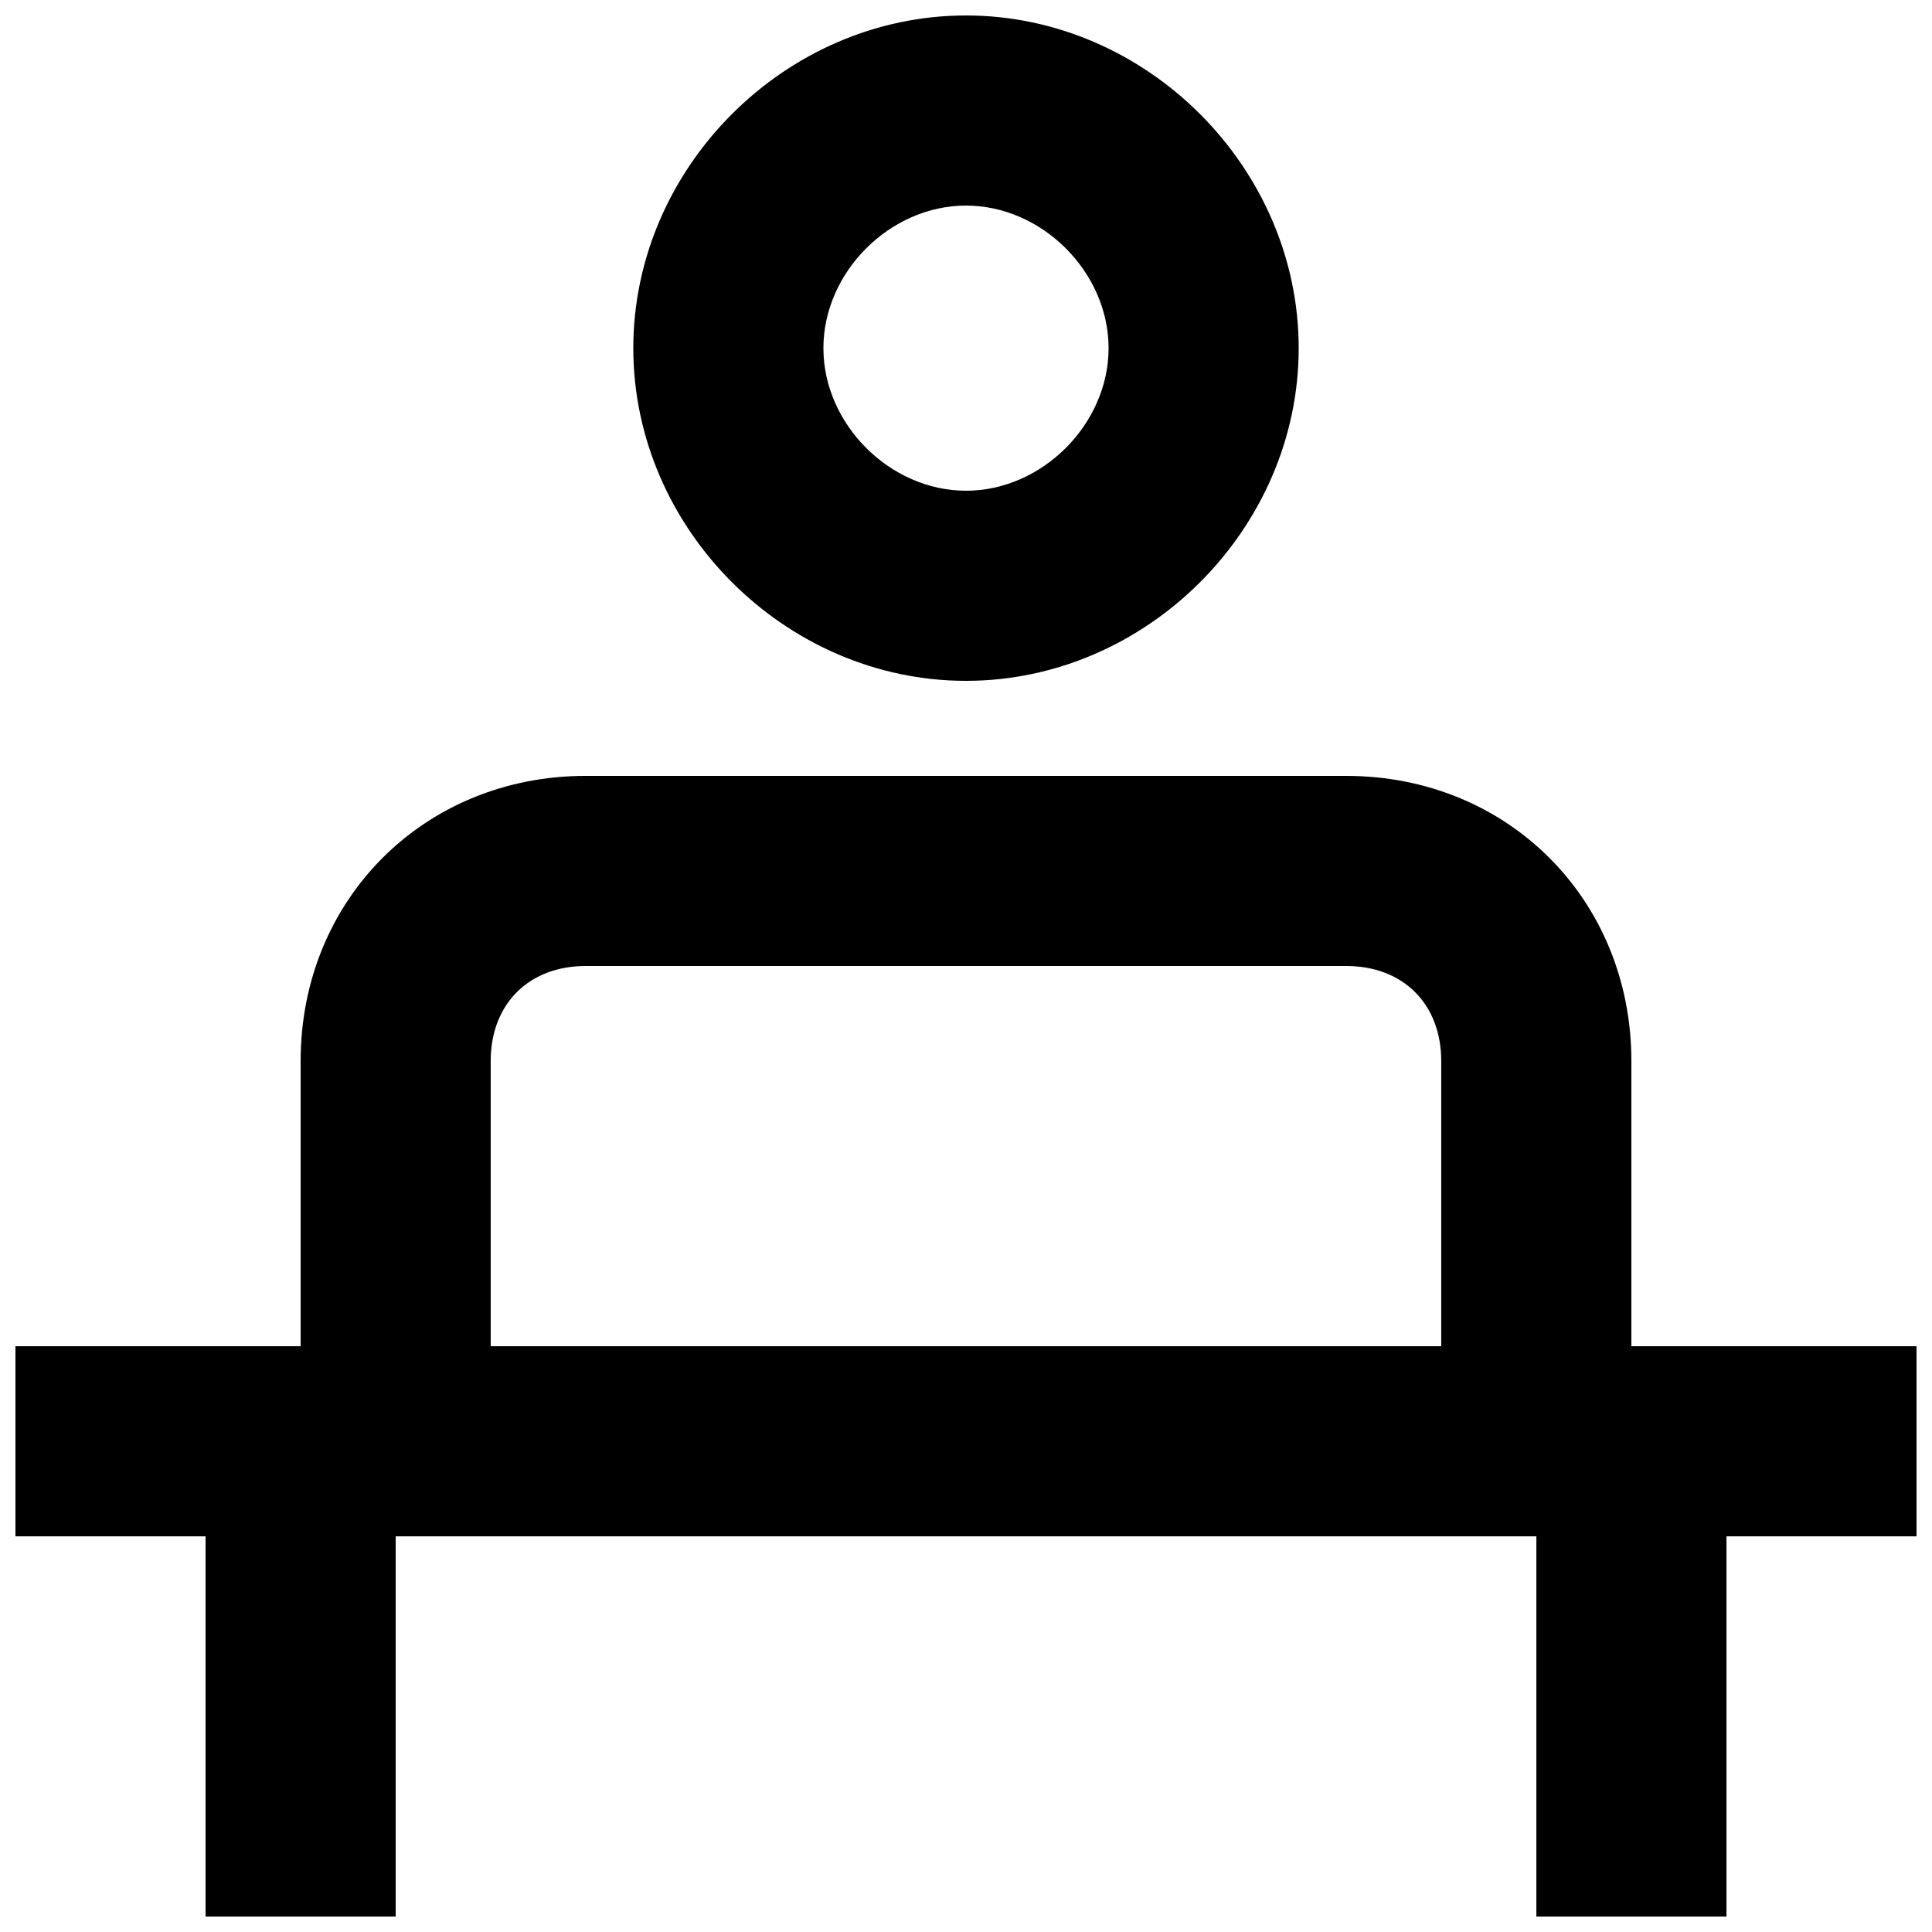 <?xml version="1.0" encoding="UTF-8"?>
<!-- Uploaded to: SVG Repo, www.svgrepo.com, Generator: SVG Repo Mixer Tools -->
<svg width="800px" height="800px" version="1.1" viewBox="144 144 512 512" xmlns="http://www.w3.org/2000/svg">
 <defs>
  <clipPath id="b">
   <path d="m311 148.09h178v176.91h-178z"/>
  </clipPath>
  <clipPath id="a">
   <path d="m148.09 349h503.81v302.9h-503.81z"/>
  </clipPath>
 </defs>
 <g>
  <g clip-path="url(#b)">
   <path d="m400 324.43c47.863 0 88.168-40.305 88.168-88.168-0.004-47.859-40.309-88.164-88.168-88.164-47.863 0-88.168 40.305-88.168 88.168 0 47.859 40.305 88.164 88.168 88.164zm0-125.95c20.152 0 37.785 17.633 37.785 37.785 0 20.152-17.633 37.785-37.785 37.785s-37.789-17.633-37.789-37.785c0-20.152 17.637-37.785 37.789-37.785z"/>
  </g>
  <g clip-path="url(#a)">
   <path d="m651.9 500.76h-75.57v-75.57c0-42.824-32.746-75.57-75.57-75.57l-201.52-0.004c-42.824 0-75.57 32.746-75.57 75.57v75.57l-75.574 0.004v50.383h50.383v100.76h50.383v-100.76h302.29v100.76h50.383v-100.76h50.383zm-377.86 0v-75.57c0-15.113 10.078-25.191 25.191-25.191h201.52c15.113 0 25.191 10.078 25.191 25.191v75.57z"/>
  </g>
 </g>
</svg>